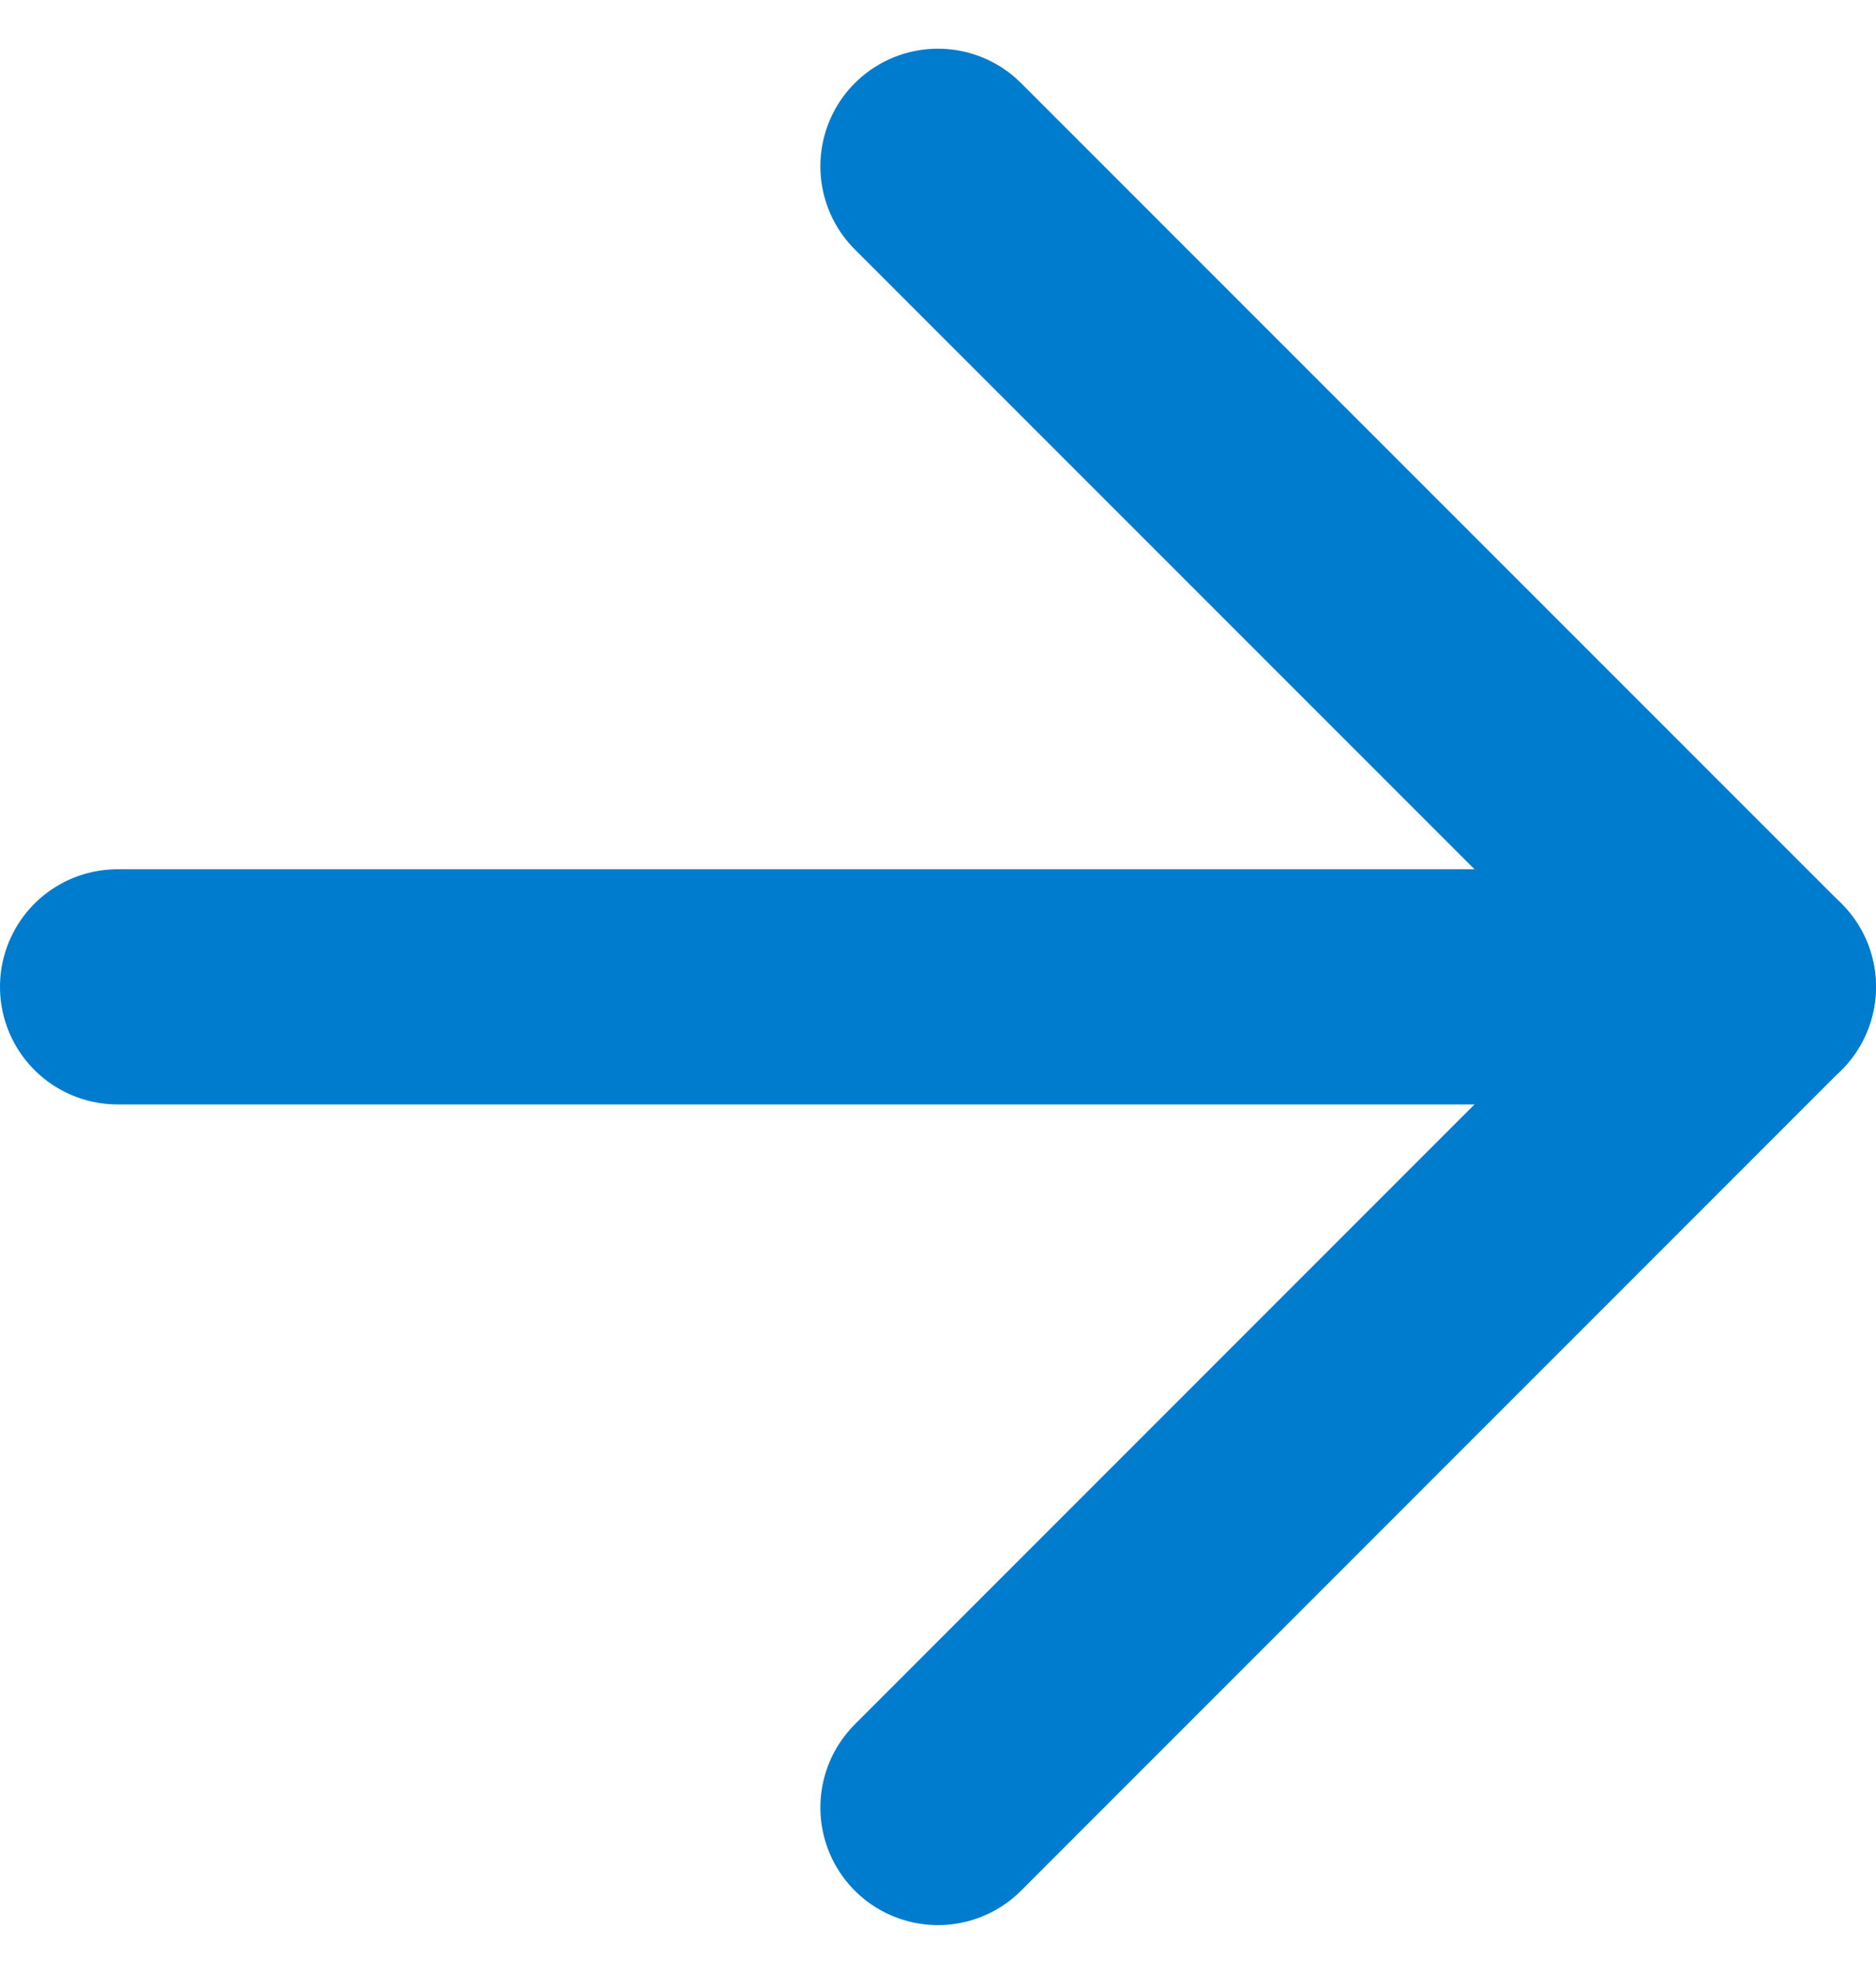 <svg xmlns="http://www.w3.org/2000/svg" width="15.957" height="16.785" viewBox="0 0 15.957 16.785">
  <g id="Icon_feather-arrow-right" data-name="Icon feather-arrow-right" transform="translate(1 1.414)">
    <path id="パス_28" data-name="パス 28" d="M7.5,18H21.457" transform="translate(-7.5 -11.022)" fill="none" stroke="#007ccf" stroke-linecap="round" stroke-linejoin="round" stroke-width="2"/>
    <path id="パス_29" data-name="パス 29" d="M18,7.5l6.978,6.978L18,21.457" transform="translate(-11.022 -7.5)" fill="none" stroke="#007ccf" stroke-linecap="round" stroke-linejoin="round" stroke-width="2"/>
  </g>
</svg>
